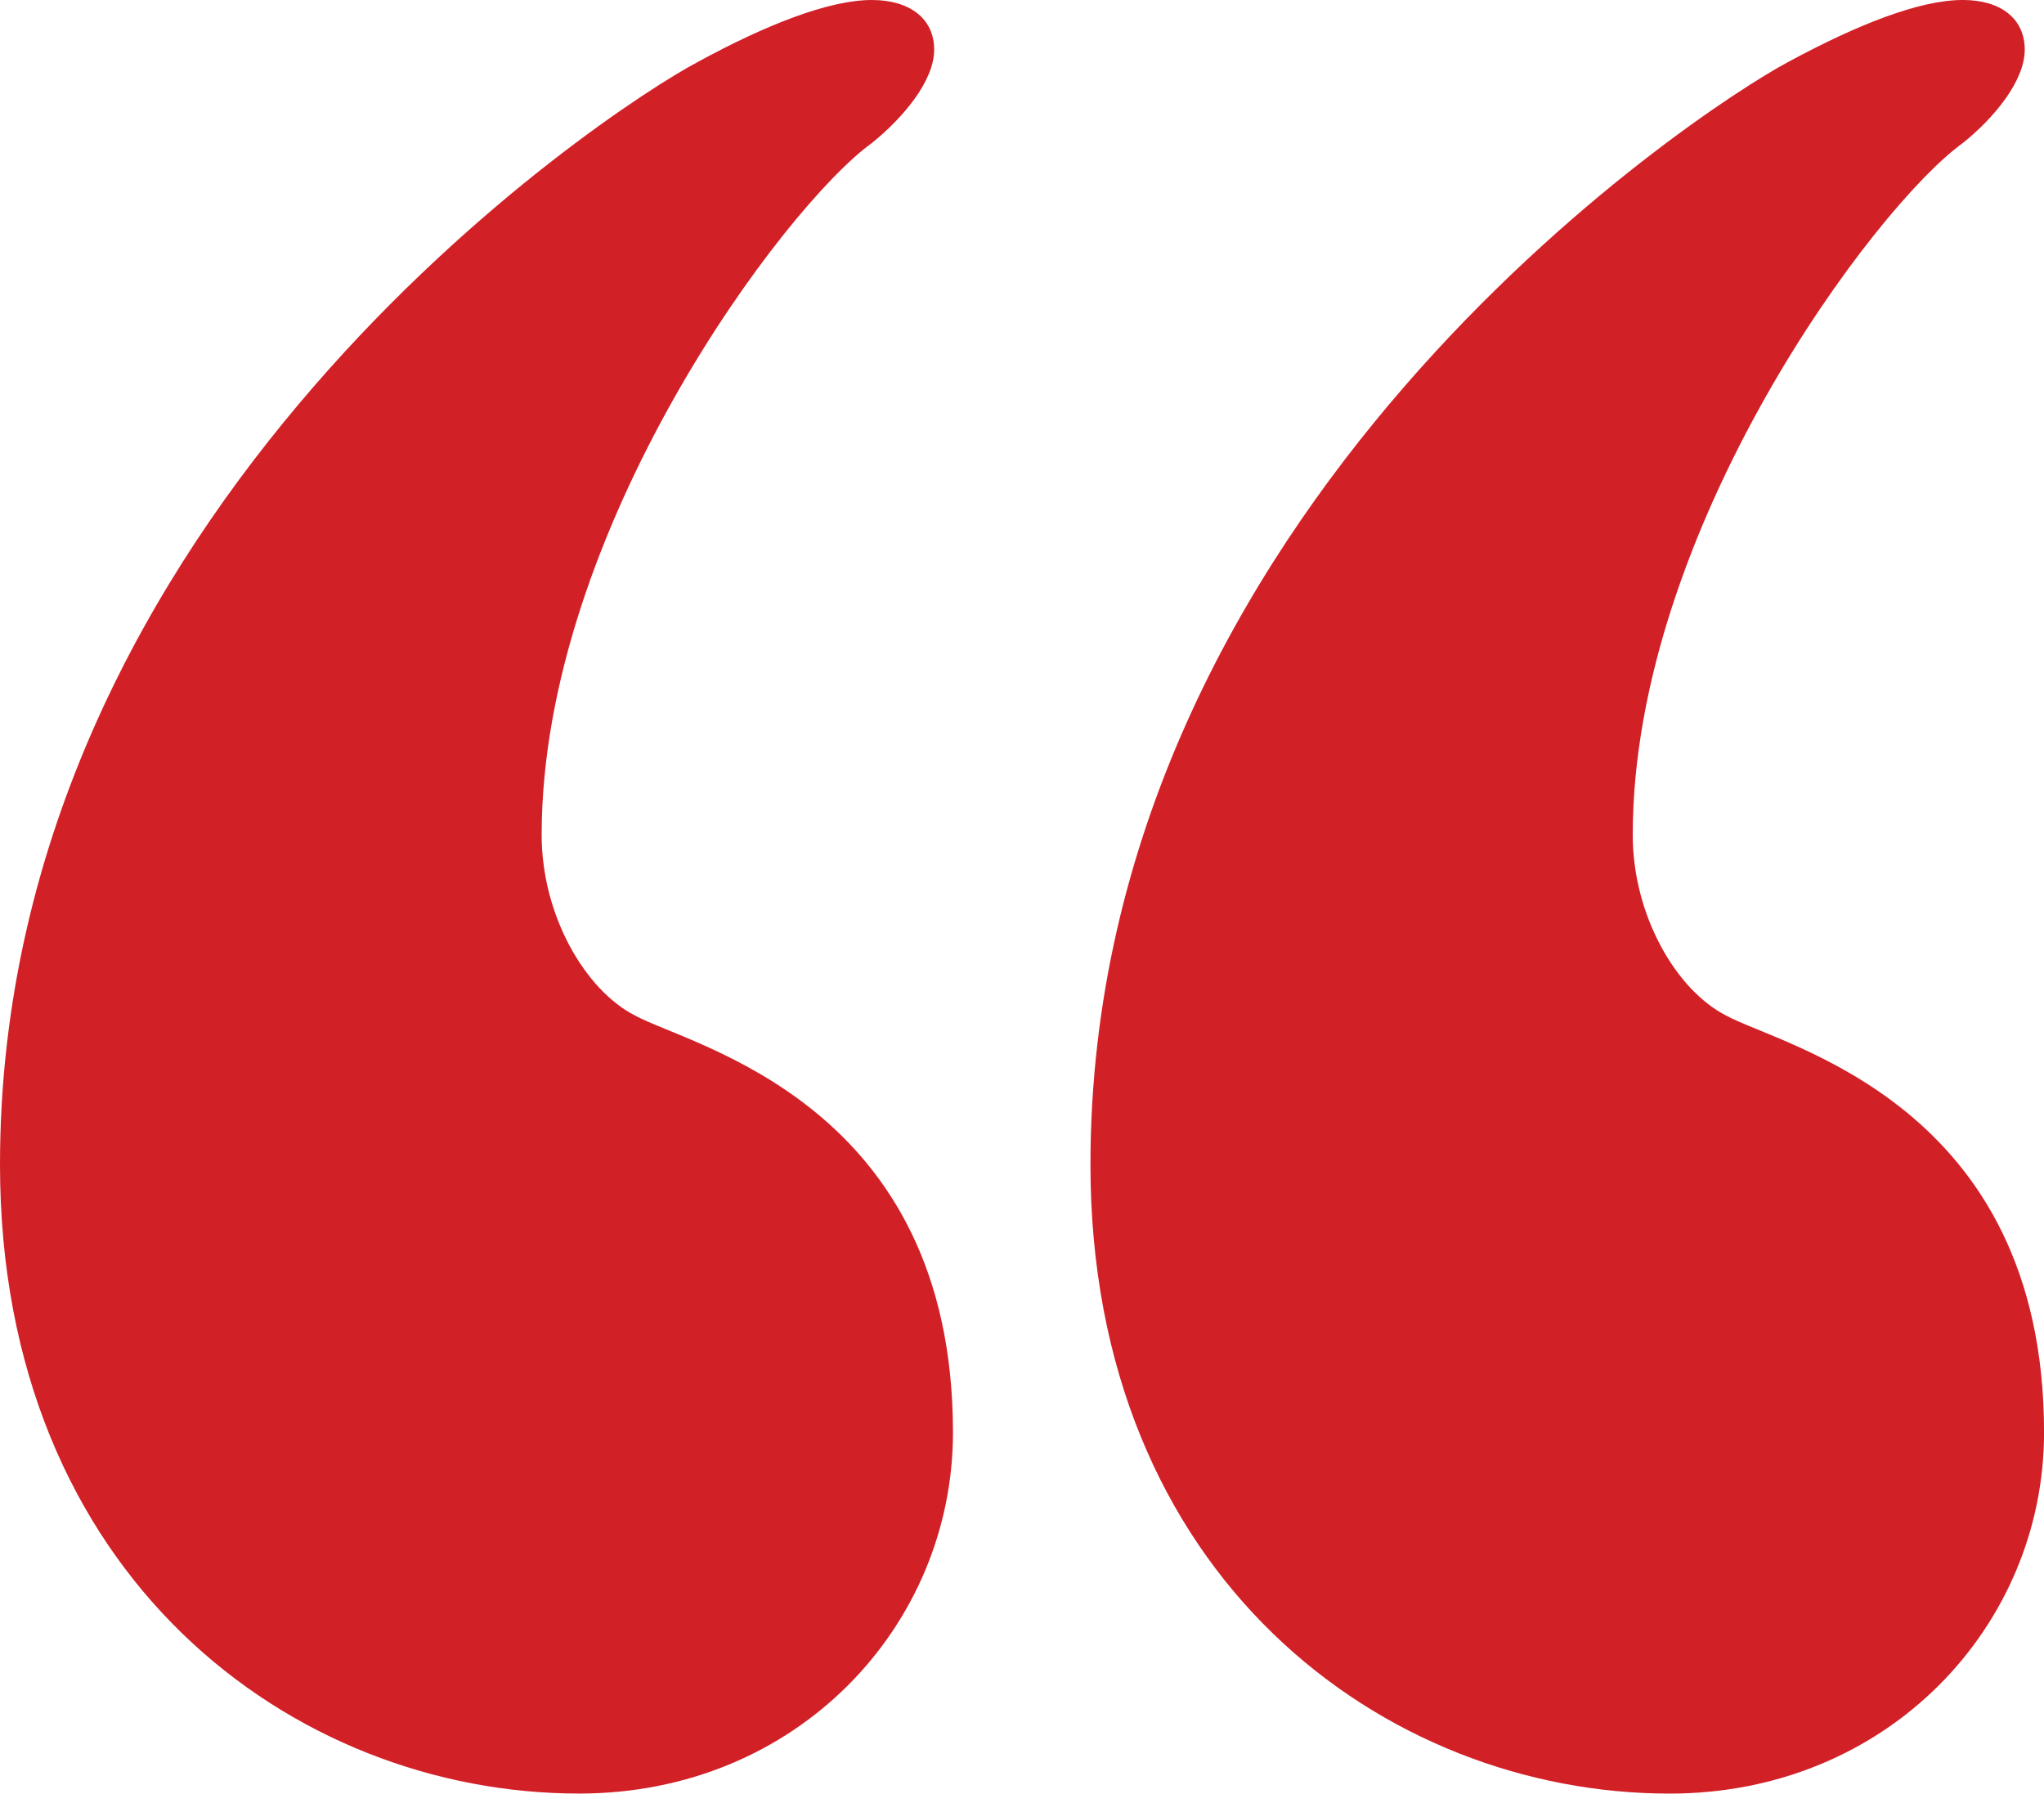 <svg xmlns="http://www.w3.org/2000/svg" width="111.518" height="97.847" viewBox="0 0 111.518 97.847">
  <g id="noun_Quote_453953" transform="translate(0 0)">
    <path id="Path_232" data-name="Path 232" d="M5,74.05C5,38.353,37.957,16.6,43.076,13.893c3.707-2.02,7.14-3.377,9.491-3.377,2.048,0,3.4,1,3.4,2.712s-1.716,3.736-3.4,5.091c-4.732,3.4-18.015,21.086-18.015,37.744,0,4.4,2.38,8.468,5.091,9.851,3.072,1.688,17.35,4.759,17.35,22.746,0,10.543-8.5,19.7-20.394,19.7C20.967,108.363,5,96.493,5,74.05Z" transform="translate(-5 -10.516)" fill="#d22027"/>
    <path id="Path_233" data-name="Path 233" d="M53.014,74.05c0-35.7,32.986-57.447,38.077-60.158,3.737-2.02,7.14-3.377,9.519-3.377,2.047,0,3.377,1,3.377,2.712s-1.686,3.736-3.377,5.091C95.852,21.724,82.6,39.405,82.6,56.064c0,4.4,2.379,8.468,5.091,9.851,3.072,1.689,17.35,4.759,17.35,22.747,0,10.543-8.524,19.7-20.423,19.7C69.008,108.363,53.014,96.493,53.014,74.05Z" transform="translate(6.48 -10.516)" fill="#d22027"/>
  </g>
</svg>
